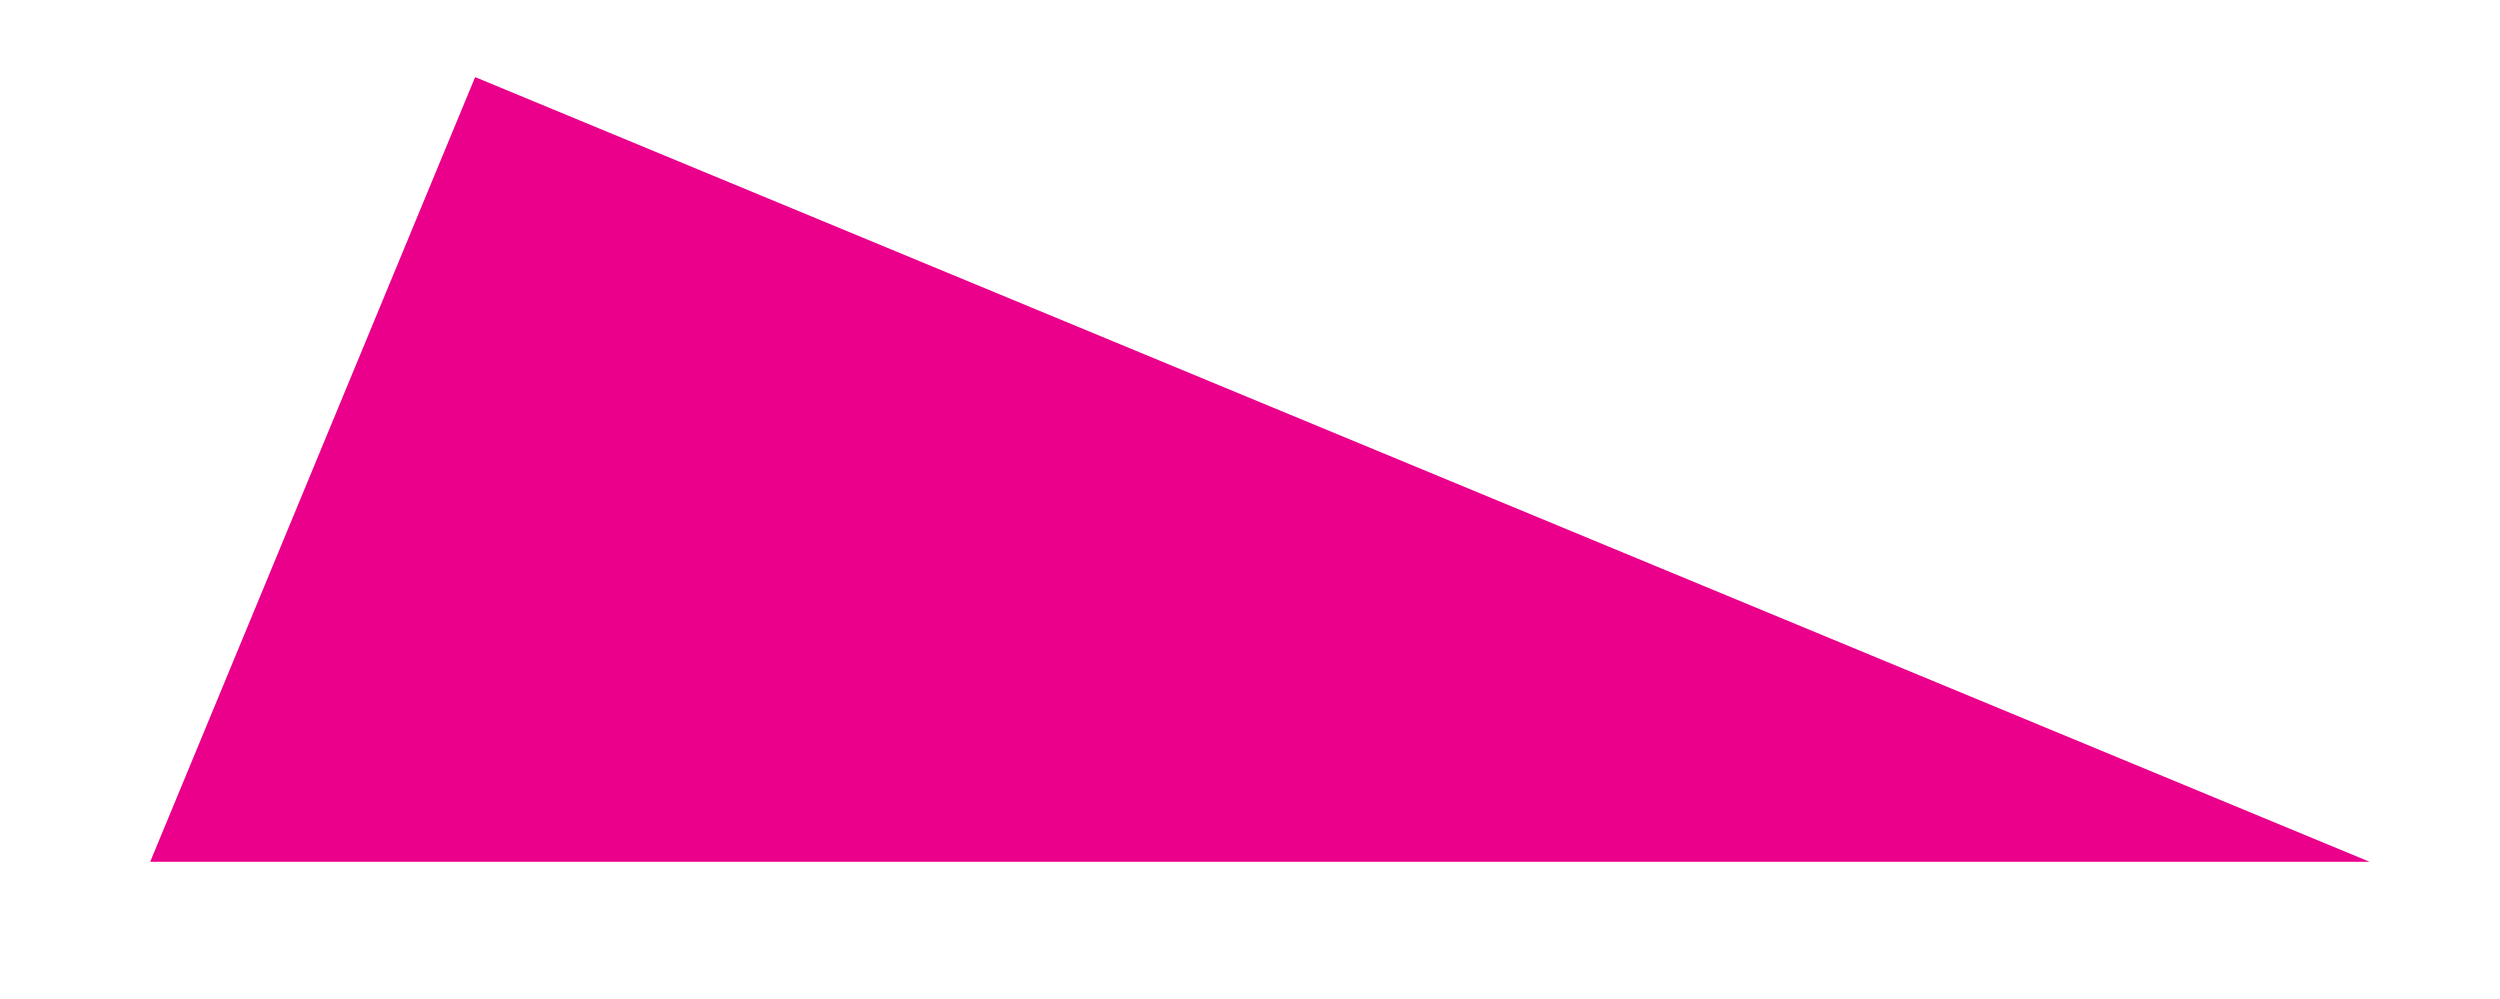 <?xml version="1.0" encoding="UTF-8"?> <!-- Generator: Adobe Illustrator 26.0.0, SVG Export Plug-In . SVG Version: 6.00 Build 0) --> <svg xmlns="http://www.w3.org/2000/svg" xmlns:xlink="http://www.w3.org/1999/xlink" id="Слой_1" x="0px" y="0px" viewBox="0 0 1737.9 694.3" style="enable-background:new 0 0 1737.9 694.3;" xml:space="preserve"> <style type="text/css"> .st0{fill-rule:evenodd;clip-rule:evenodd;fill:#EB008B;} </style> <path class="st0" d="M330.3,53.6C255,235.5,179.7,417.3,104.4,599.1h1542.9C1208.3,417.3,769.3,235.5,330.3,53.6z"></path> </svg> 